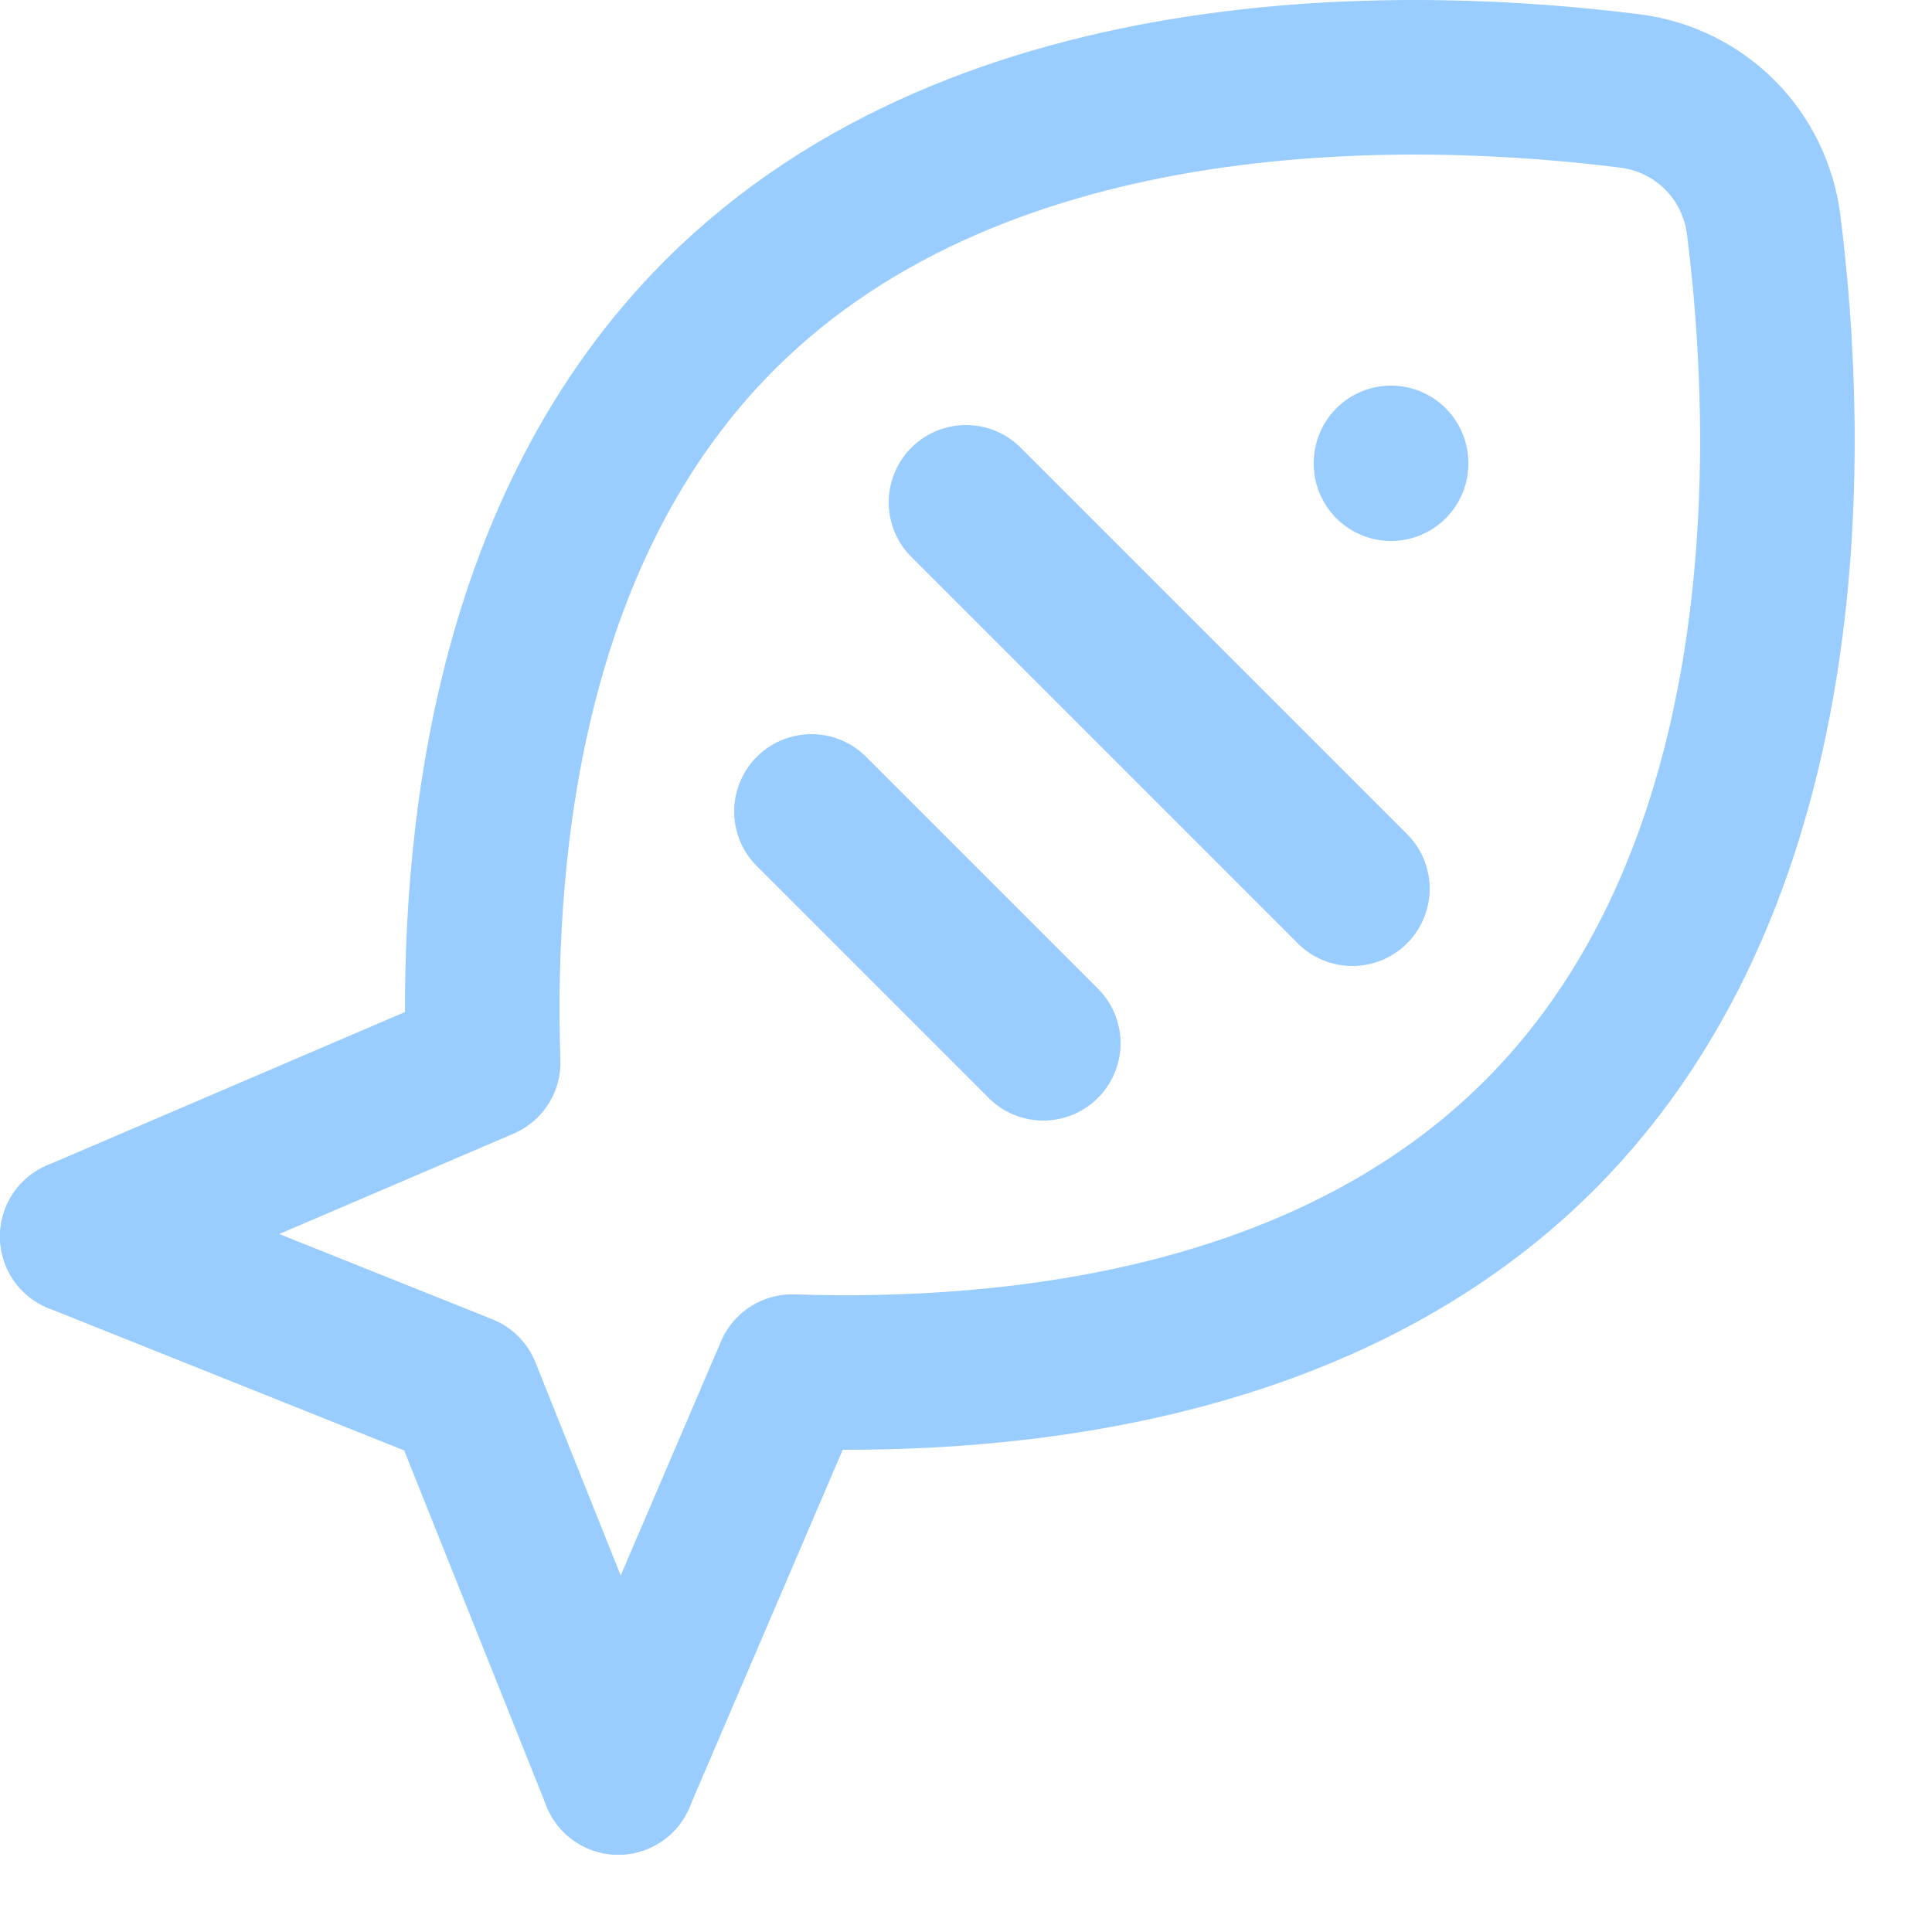 <svg enable-background="new 0 0 25 25" width="100" height="100" viewBox ="0 0 25 25" xmlns="http://www.w3.org/2000/svg"><title>fish-grilled</title><g style="fill:none;stroke:#99ccff;stroke-width:2;stroke-linecap:round;stroke-linejoin:round;stroke-miterlimit:10"><path d="m8 23 2.25-5.251c2.914.094 6.965-.353 9.673-3.061 3.453-3.453 3.237-9.107 2.899-11.777-.114-.911-.822-1.619-1.732-1.734-2.671-.337-8.324-.553-11.777 2.9-2.708 2.708-3.156 6.759-3.061 9.673l-5.252 2.25"/><path d="m1 16 5 2 2 5"/><path d="m18 5.99v.01"/><path d="m10.5 10.5 3 3"/><path d="m12.5 6.5 5 5"/></g></svg>